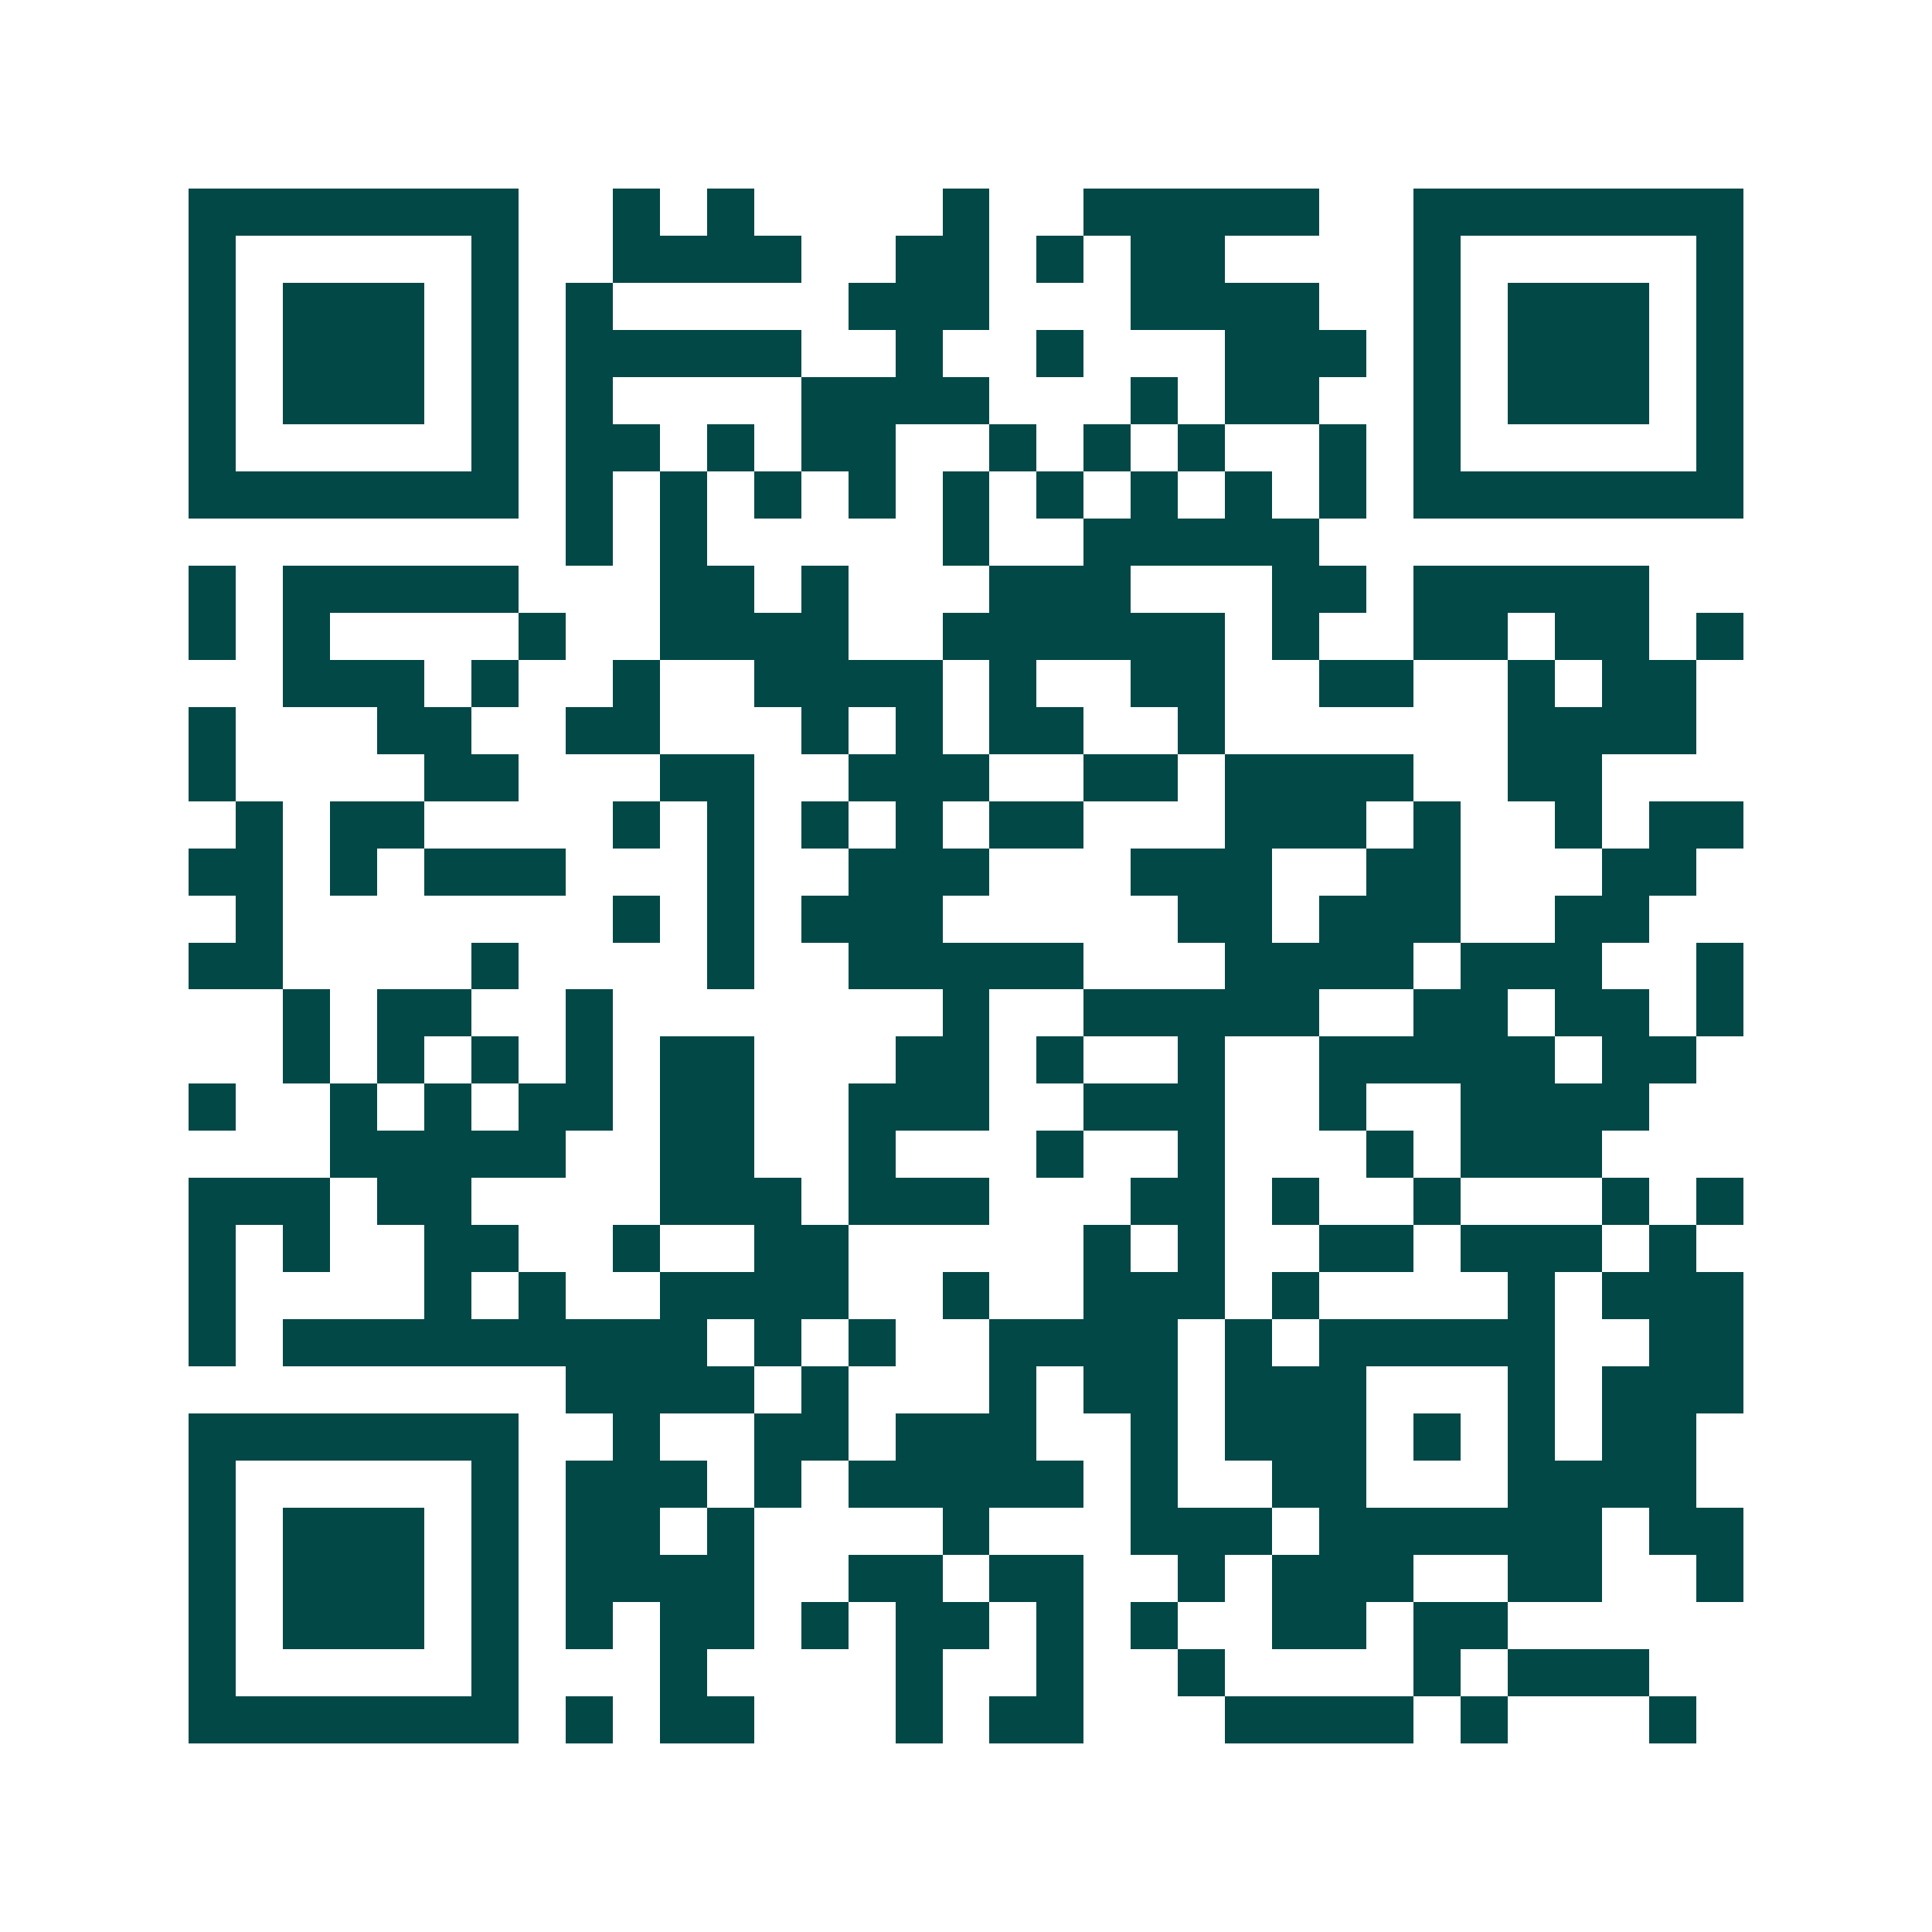 <svg xmlns="http://www.w3.org/2000/svg" width="200" height="200" viewBox="0 0 41 41" shape-rendering="crispEdges"><path fill="#ffffff" d="M0 0h41v41H0z"/><path stroke="#014847" d="M4 4.5h7m2 0h1m1 0h1m4 0h1m2 0h5m2 0h7M4 5.5h1m5 0h1m2 0h4m2 0h2m1 0h1m1 0h2m4 0h1m5 0h1M4 6.5h1m1 0h3m1 0h1m1 0h1m5 0h3m3 0h4m2 0h1m1 0h3m1 0h1M4 7.5h1m1 0h3m1 0h1m1 0h5m2 0h1m2 0h1m3 0h3m1 0h1m1 0h3m1 0h1M4 8.5h1m1 0h3m1 0h1m1 0h1m4 0h4m3 0h1m1 0h2m2 0h1m1 0h3m1 0h1M4 9.5h1m5 0h1m1 0h2m1 0h1m1 0h2m2 0h1m1 0h1m1 0h1m2 0h1m1 0h1m5 0h1M4 10.5h7m1 0h1m1 0h1m1 0h1m1 0h1m1 0h1m1 0h1m1 0h1m1 0h1m1 0h1m1 0h7M12 11.5h1m1 0h1m5 0h1m2 0h5M4 12.5h1m1 0h5m3 0h2m1 0h1m3 0h3m3 0h2m1 0h5M4 13.5h1m1 0h1m4 0h1m2 0h4m2 0h6m1 0h1m2 0h2m1 0h2m1 0h1M6 14.5h3m1 0h1m2 0h1m2 0h4m1 0h1m2 0h2m2 0h2m2 0h1m1 0h2M4 15.5h1m3 0h2m2 0h2m3 0h1m1 0h1m1 0h2m2 0h1m6 0h4M4 16.5h1m4 0h2m3 0h2m2 0h3m2 0h2m1 0h4m2 0h2M5 17.5h1m1 0h2m4 0h1m1 0h1m1 0h1m1 0h1m1 0h2m3 0h3m1 0h1m2 0h1m1 0h2M4 18.5h2m1 0h1m1 0h3m3 0h1m2 0h3m3 0h3m2 0h2m3 0h2M5 19.5h1m7 0h1m1 0h1m1 0h3m5 0h2m1 0h3m2 0h2M4 20.5h2m4 0h1m4 0h1m2 0h5m3 0h4m1 0h3m2 0h1M6 21.5h1m1 0h2m2 0h1m7 0h1m2 0h5m2 0h2m1 0h2m1 0h1M6 22.5h1m1 0h1m1 0h1m1 0h1m1 0h2m3 0h2m1 0h1m2 0h1m2 0h5m1 0h2M4 23.5h1m2 0h1m1 0h1m1 0h2m1 0h2m2 0h3m2 0h3m2 0h1m2 0h4M7 24.5h5m2 0h2m2 0h1m3 0h1m2 0h1m3 0h1m1 0h3M4 25.5h3m1 0h2m4 0h3m1 0h3m3 0h2m1 0h1m2 0h1m3 0h1m1 0h1M4 26.5h1m1 0h1m2 0h2m2 0h1m2 0h2m5 0h1m1 0h1m2 0h2m1 0h3m1 0h1M4 27.5h1m4 0h1m1 0h1m2 0h4m2 0h1m2 0h3m1 0h1m4 0h1m1 0h3M4 28.5h1m1 0h9m1 0h1m1 0h1m2 0h4m1 0h1m1 0h5m2 0h2M12 29.5h4m1 0h1m3 0h1m1 0h2m1 0h3m3 0h1m1 0h3M4 30.5h7m2 0h1m2 0h2m1 0h3m2 0h1m1 0h3m1 0h1m1 0h1m1 0h2M4 31.5h1m5 0h1m1 0h3m1 0h1m1 0h5m1 0h1m2 0h2m3 0h4M4 32.5h1m1 0h3m1 0h1m1 0h2m1 0h1m4 0h1m3 0h3m1 0h6m1 0h2M4 33.5h1m1 0h3m1 0h1m1 0h4m2 0h2m1 0h2m2 0h1m1 0h3m2 0h2m2 0h1M4 34.5h1m1 0h3m1 0h1m1 0h1m1 0h2m1 0h1m1 0h2m1 0h1m1 0h1m2 0h2m1 0h2M4 35.5h1m5 0h1m3 0h1m4 0h1m2 0h1m2 0h1m4 0h1m1 0h3M4 36.5h7m1 0h1m1 0h2m3 0h1m1 0h2m3 0h4m1 0h1m3 0h1"/></svg>
